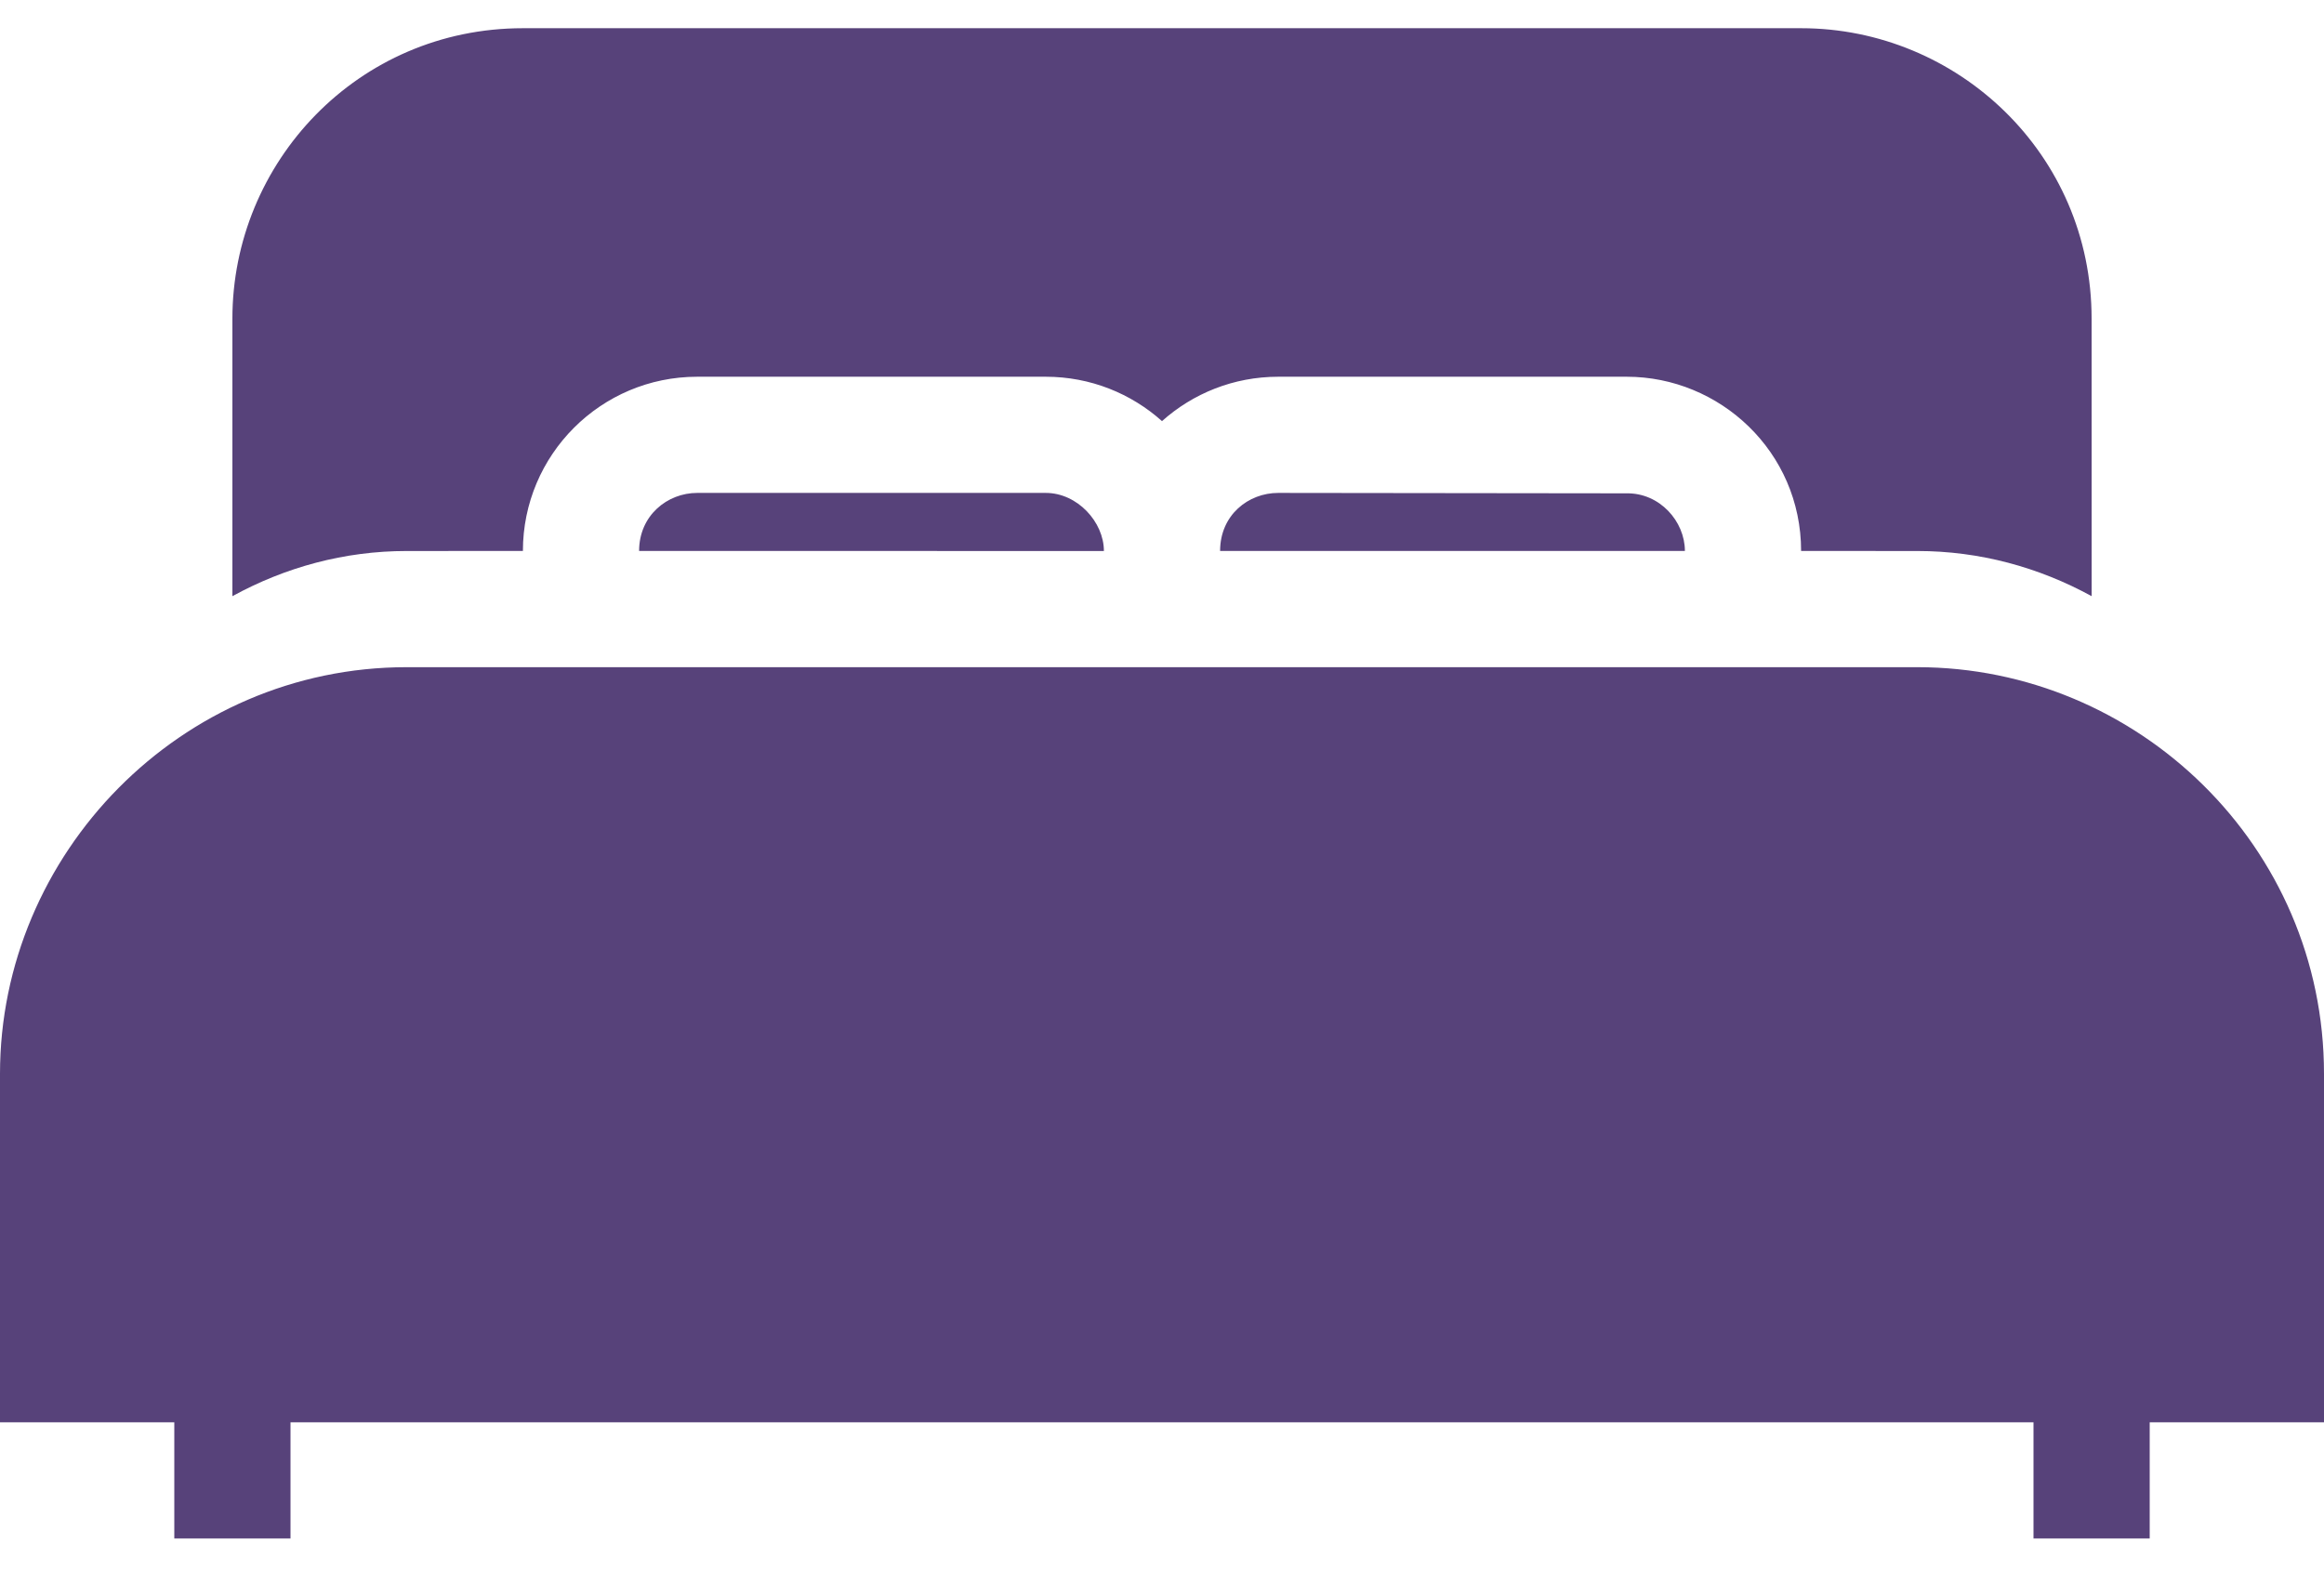 <svg width="50" height="34" viewBox="0 0 50 34" fill="none" xmlns="http://www.w3.org/2000/svg">
<path d="M41.25 14.357C45.982 14.357 50 18.202 50 23.107V30.607H46.25V33.107H43.75V30.607H6.25V33.107H3.75V30.607H0V23.107C0 18.376 3.882 14.357 8.75 14.357H41.25ZM38.75 0.607C42.111 0.607 45.001 3.309 45 6.857L45.001 12.829C43.864 12.206 42.592 11.857 41.25 11.857L38.75 11.856C38.75 9.715 36.997 8.107 35 8.107H27.5C26.54 8.107 25.664 8.468 25 9.062C24.337 8.469 23.461 8.107 22.5 8.107H15C12.929 8.107 11.251 9.786 11.25 11.856L8.75 11.857C7.408 11.857 6.137 12.206 5 12.829V6.857C5 3.496 7.696 0.607 11.25 0.607H38.75ZM22.5 10.607C23.178 10.607 23.75 11.232 23.75 11.857L13.75 11.856C13.75 11.091 14.359 10.607 15 10.607L22.5 10.607ZM35 10.616C35.707 10.607 36.249 11.216 36.25 11.856H26.25C26.25 11.081 26.859 10.607 27.5 10.607L35 10.616Z" fill="#57427A"/>
</svg>
